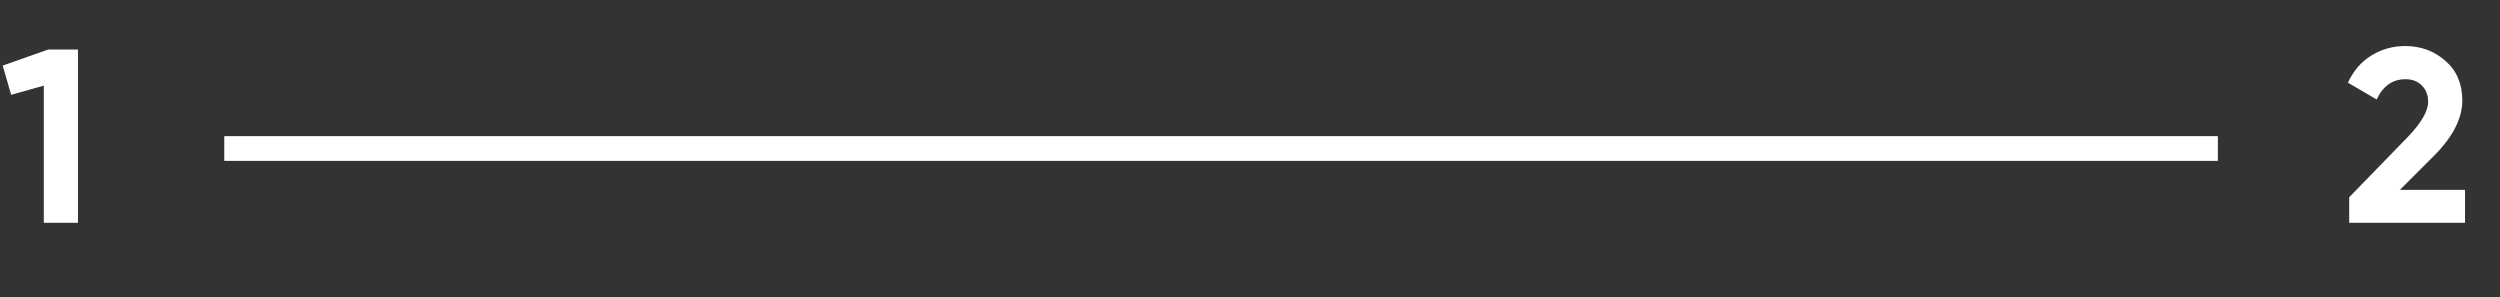 <?xml version="1.0" encoding="UTF-8"?> <svg xmlns="http://www.w3.org/2000/svg" width="101" height="12" viewBox="0 0 101 12" fill="none"><rect x="0" y="0" width="101" height="12" fill="#333333" stroke="none"/><path d="M9.061 6H89.602" stroke="white"></path><path d="M1.95 2H3.15V9H1.77V3.46L0.45 3.83L0.11 2.65L1.95 2Z" fill="white"></path><path d="M94.907 9V7.97L97.297 5.51C97.83 4.95 98.097 4.483 98.097 4.11C98.097 3.837 98.01 3.617 97.837 3.45C97.67 3.283 97.453 3.2 97.187 3.2C96.66 3.2 96.27 3.473 96.017 4.02L94.857 3.34C95.077 2.86 95.393 2.493 95.807 2.24C96.22 1.987 96.673 1.86 97.167 1.86C97.8 1.86 98.343 2.06 98.797 2.46C99.25 2.853 99.477 3.387 99.477 4.06C99.477 4.787 99.093 5.533 98.327 6.3L96.957 7.67H99.587V9H94.907Z" fill="white"></path></svg> 